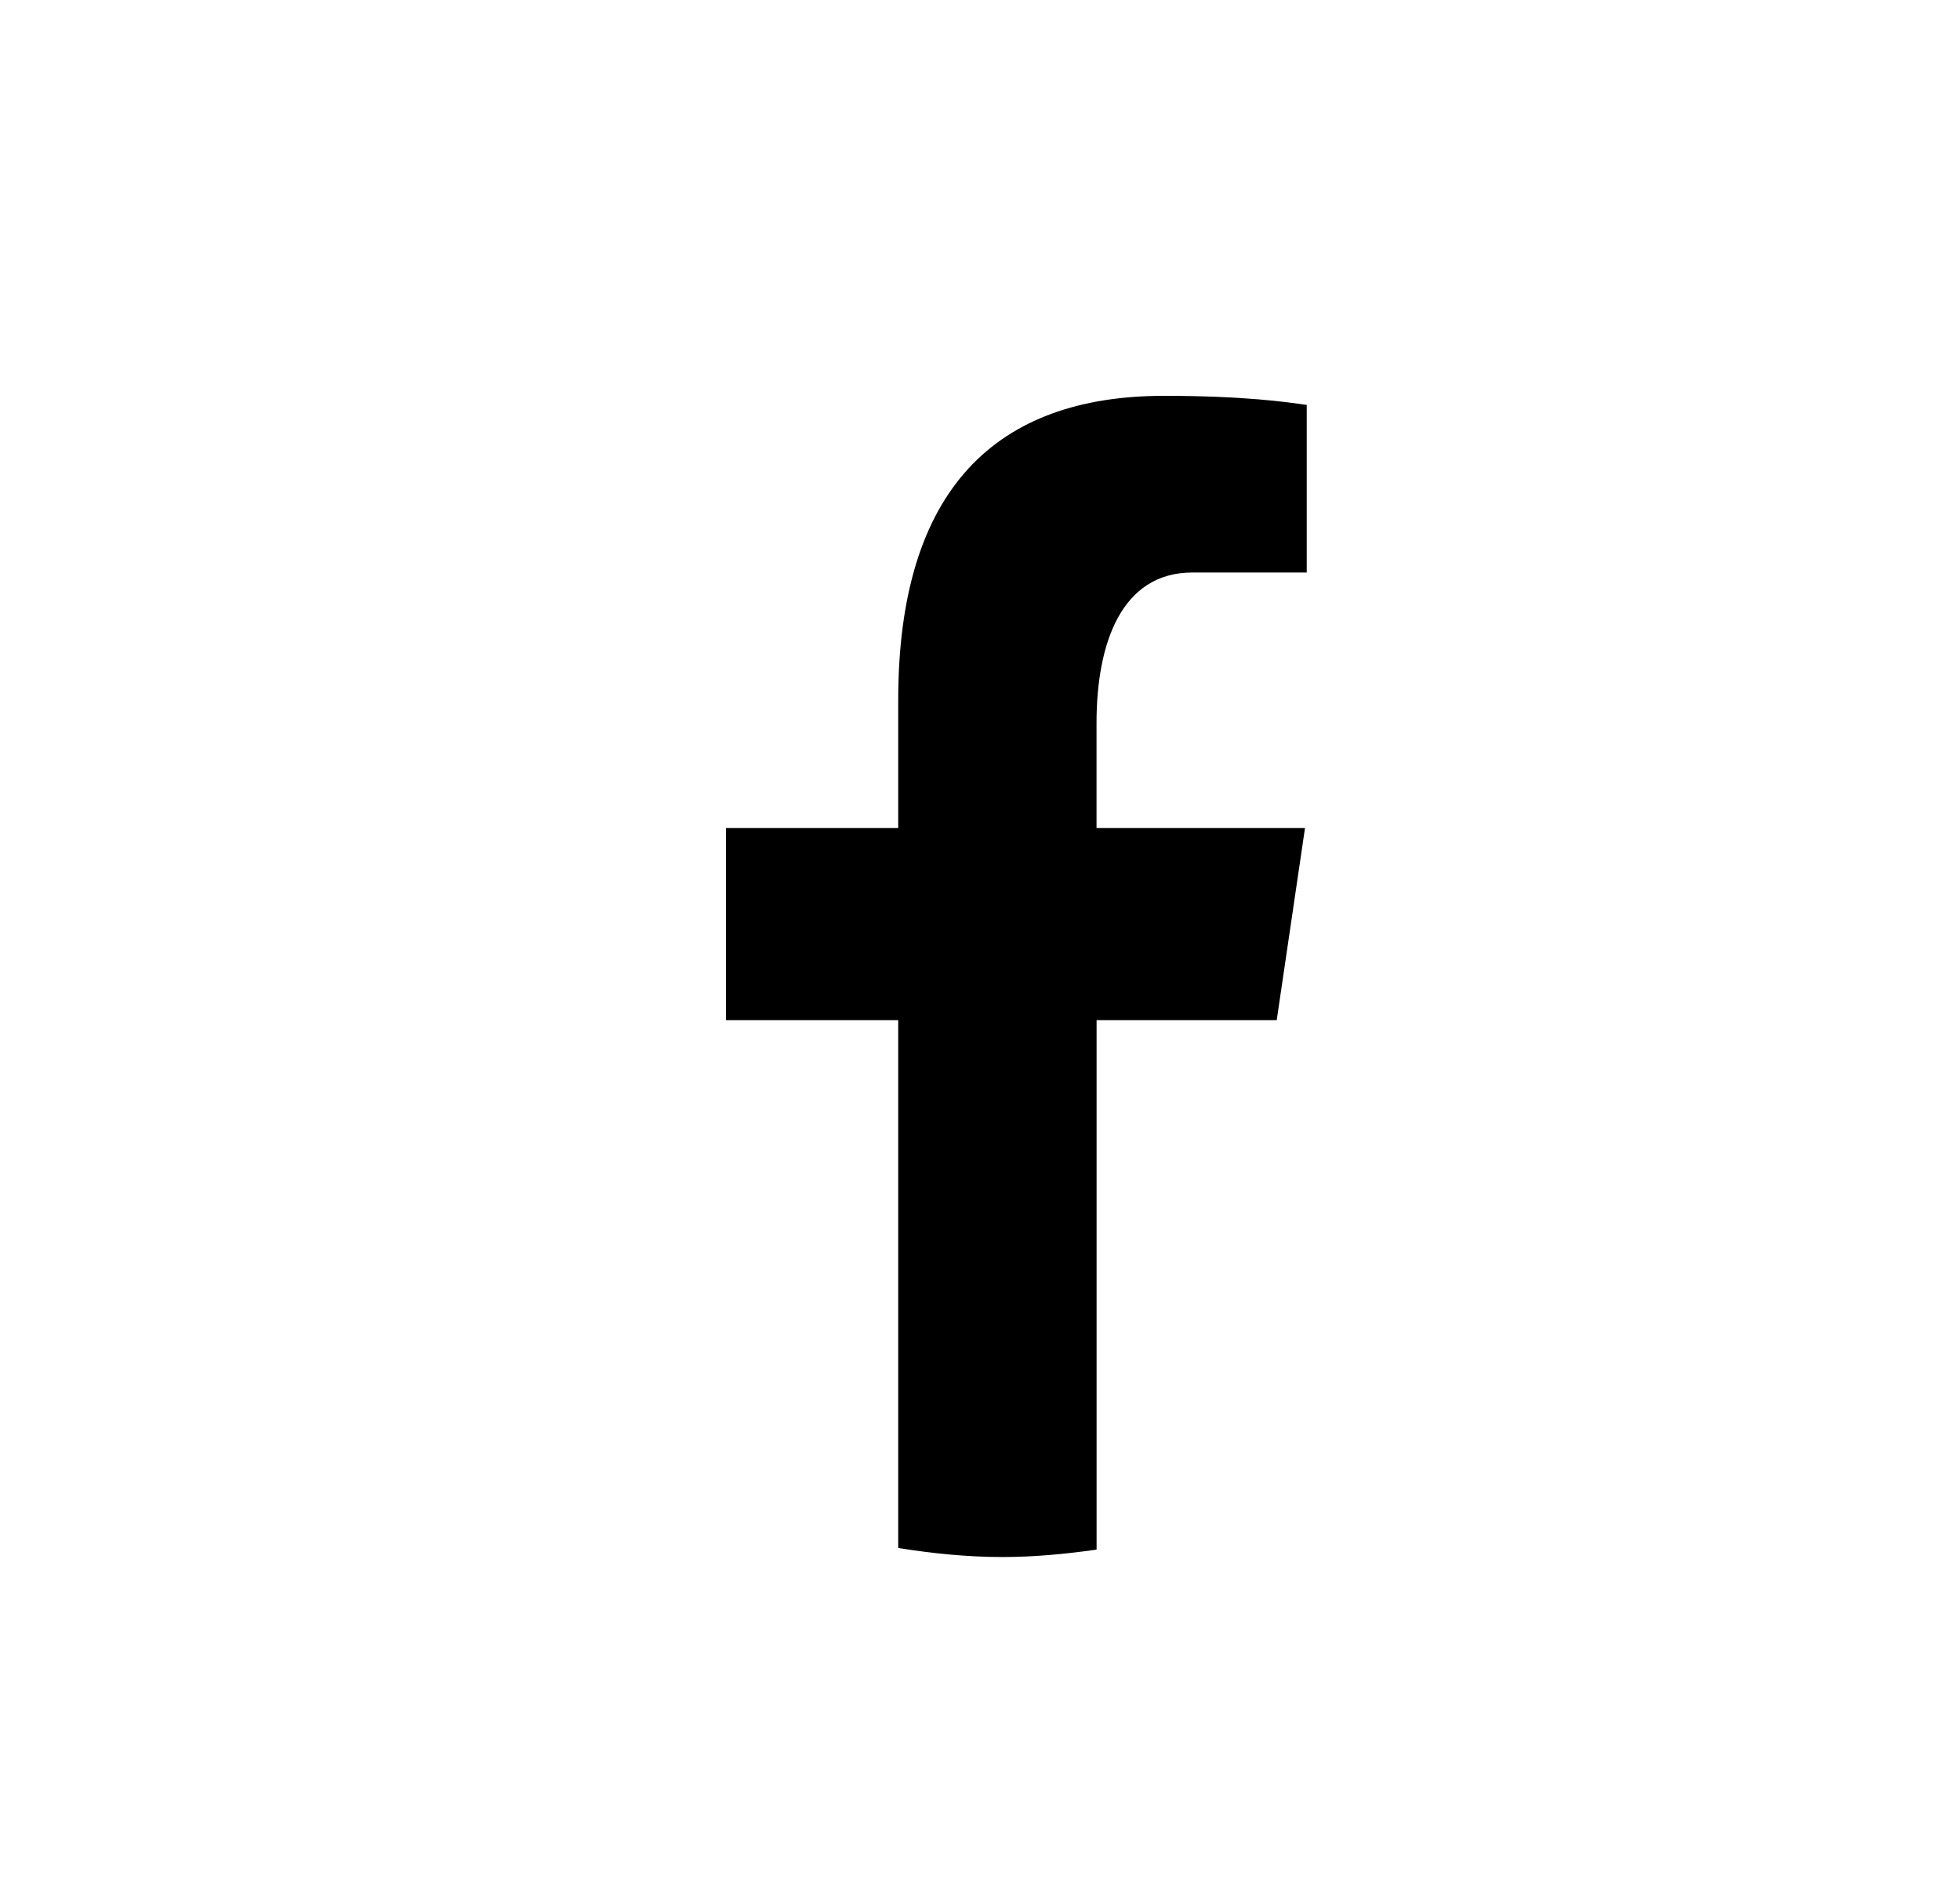 <svg xmlns="http://www.w3.org/2000/svg" width="33" height="32" viewBox="0 0 33 32" fill="none">
  <path d="M18.463 17.179H21.496L21.972 13.944H18.462V12.177C18.462 10.833 18.88 9.641 20.078 9.641H22.001V6.819C21.663 6.771 20.948 6.666 19.598 6.666C16.777 6.666 15.123 8.23 15.123 11.793V13.944H12.224V17.179H15.123V26.069C15.697 26.16 16.279 26.221 16.876 26.221C17.416 26.221 17.943 26.17 18.463 26.096V17.179Z" fill="black"/>
</svg>